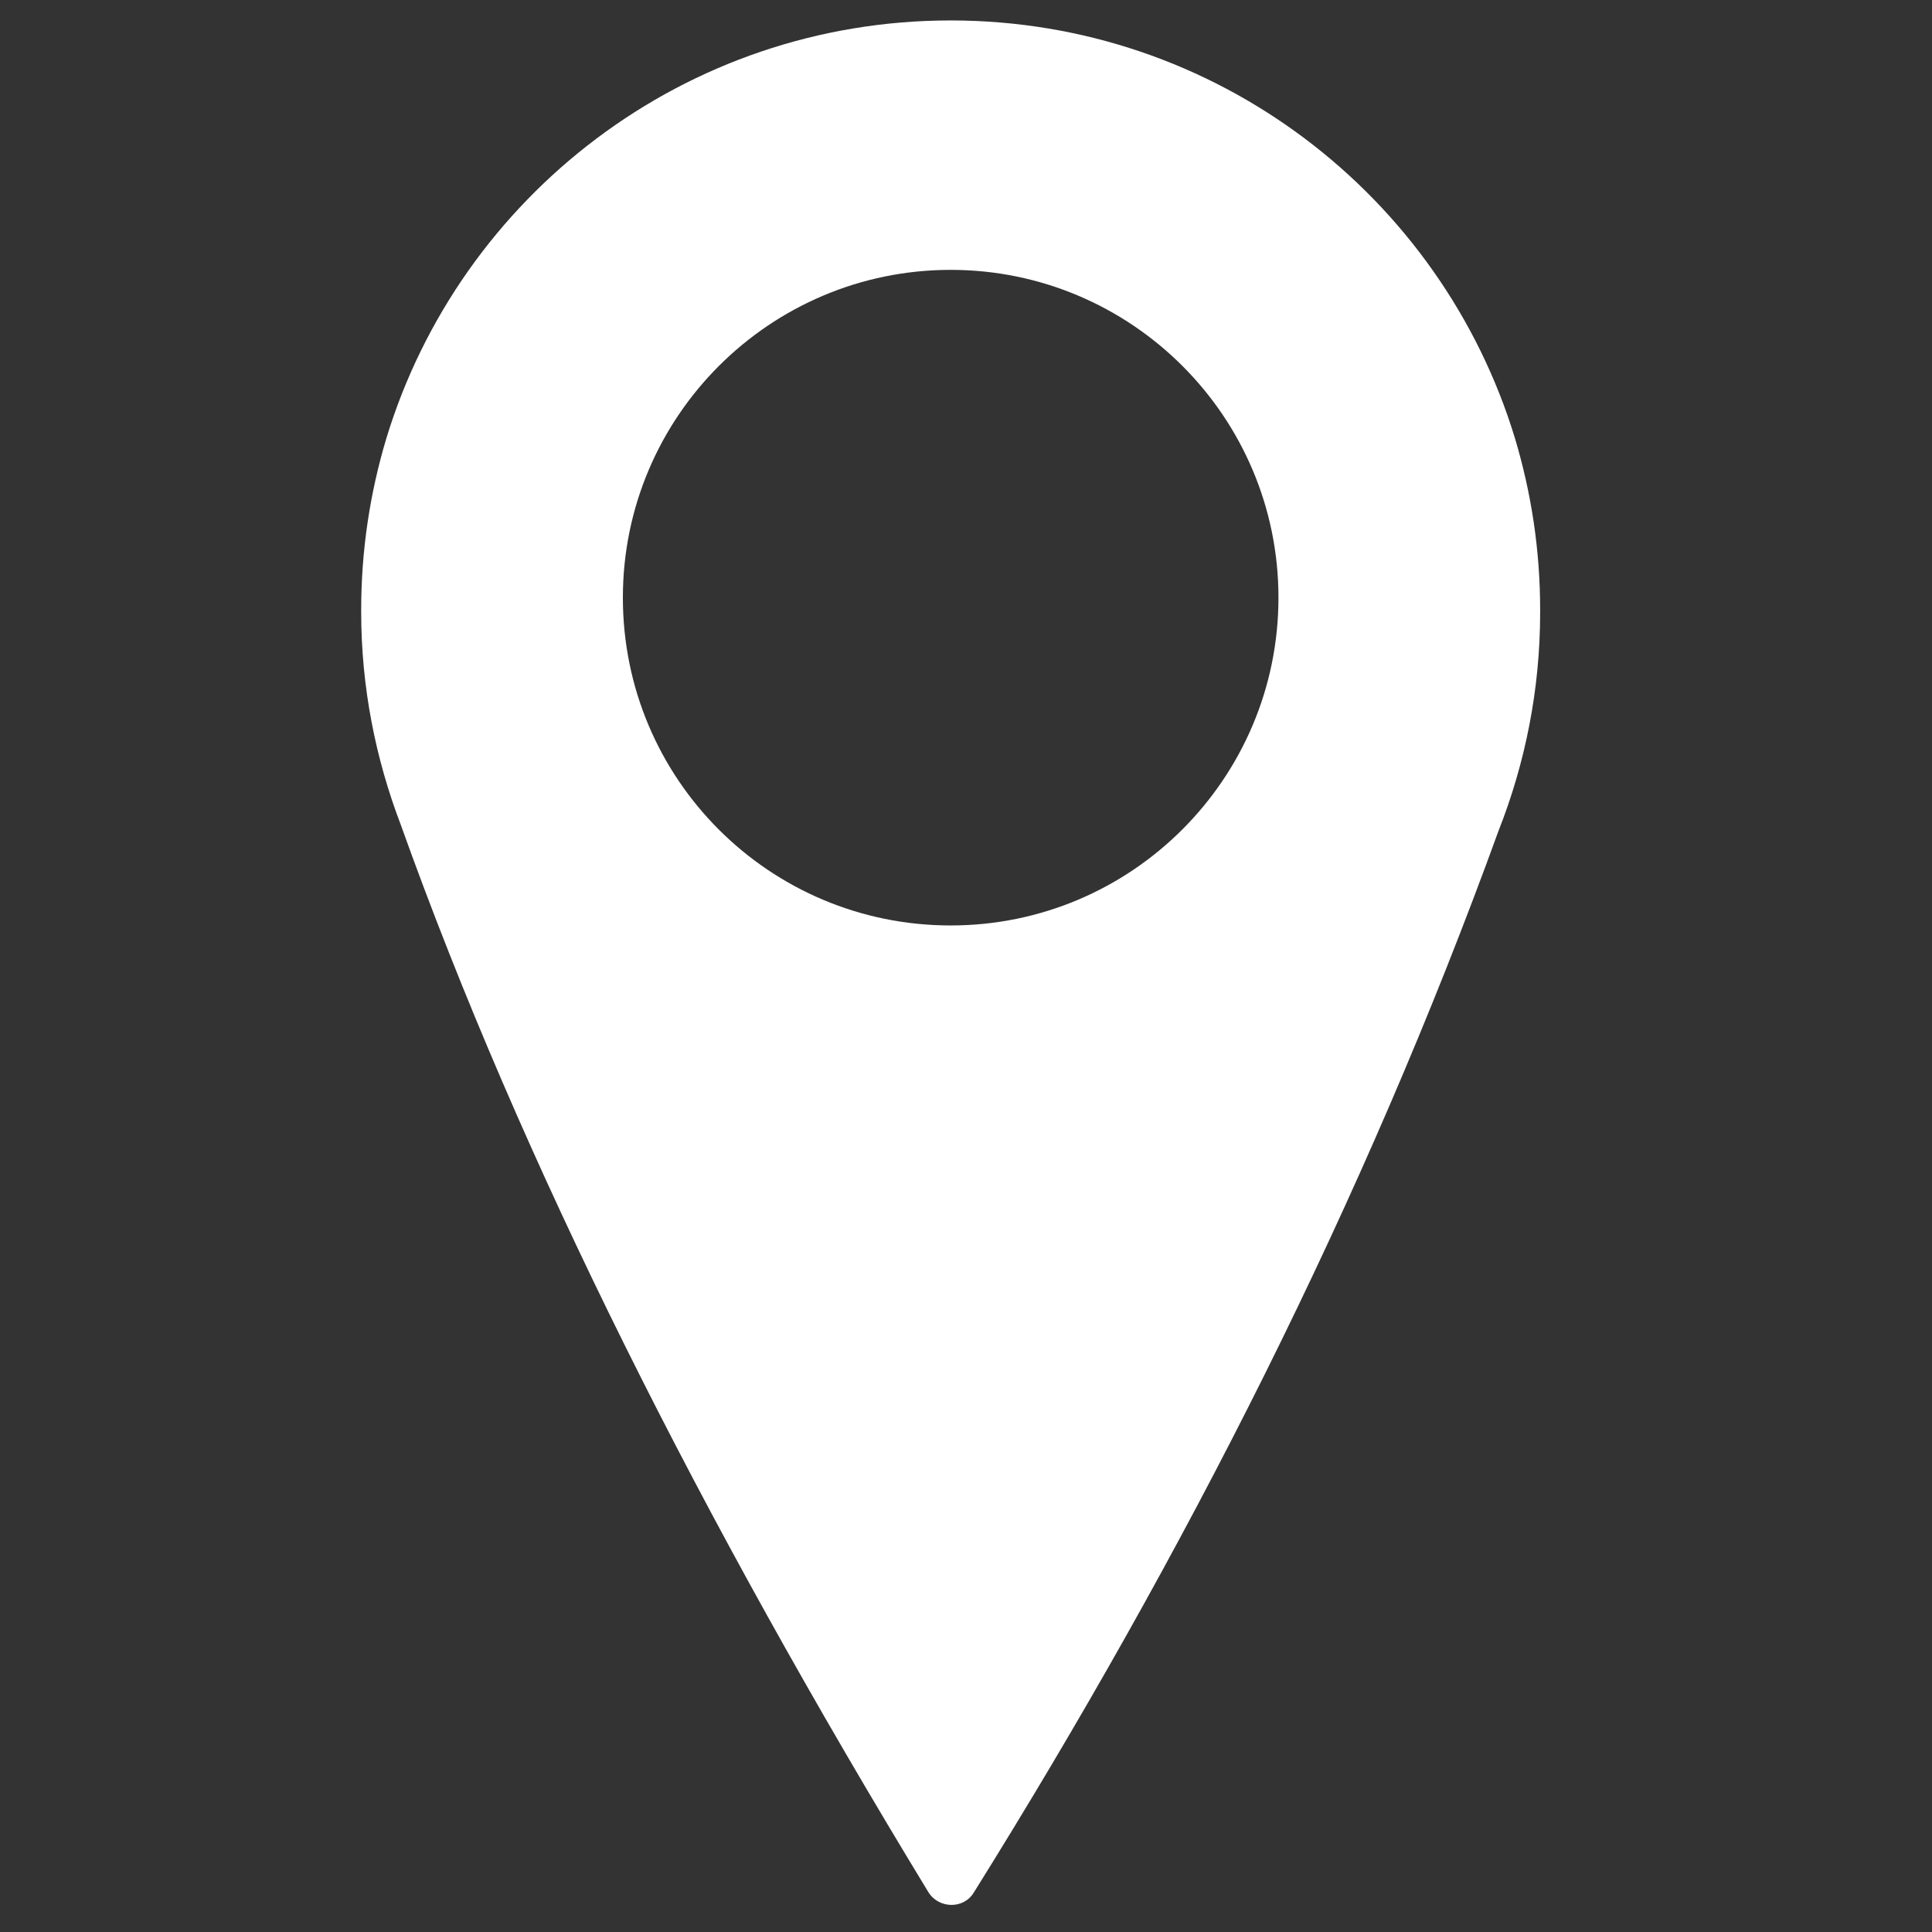 <?xml version="1.0" encoding="utf-8"?>
<!-- Generator: Adobe Illustrator 19.0.0, SVG Export Plug-In . SVG Version: 6.00 Build 0)  -->
<svg version="1.1" id="Laag_1" xmlns="http://www.w3.org/2000/svg" xmlns:xlink="http://www.w3.org/1999/xlink" x="0px" y="0px"
	 viewBox="0 0 283.5 283.5" style="enable-background:new 0 0 283.5 283.5;" xml:space="preserve">
<rect x="0" y="0" width="283.5" height="283.5" fill="#333333" stroke="none"/>
<style type="text/css">
	.st0{fill:#ffffff;}
</style>
<path id="XMLID_42_" class="st0" d="M226,89.7c0-0.1,0-0.1,0-0.2c0-8.8-1.3-17.2-3.7-25.2C211.5,28.8,178.5,3,139.5,3
	c-39,0-72,25.8-82.8,61.3c-2.4,8-3.7,16.4-3.7,25.2c0,0.1,0,0.1,0,0.2c0,0,0,0.1,0,0.1c0,11,2.1,21.5,5.8,31.2
	c17.7,49.5,44.1,101.9,77.4,156.6c1.5,2.5,5.2,2.6,6.7,0.1c31.1-49.8,57.3-101.5,77-155.8c3.9-9.9,6.1-20.7,6.1-32
	C226,89.8,226,89.7,226,89.7z M139.5,39.6c26.5,0,48.1,21.5,48.1,48.1c0,26.5-21.5,48.1-48.1,48.1s-48.1-21.5-48.1-48.1
	C91.4,61.1,113,39.6,139.5,39.6z"/>
</svg>
